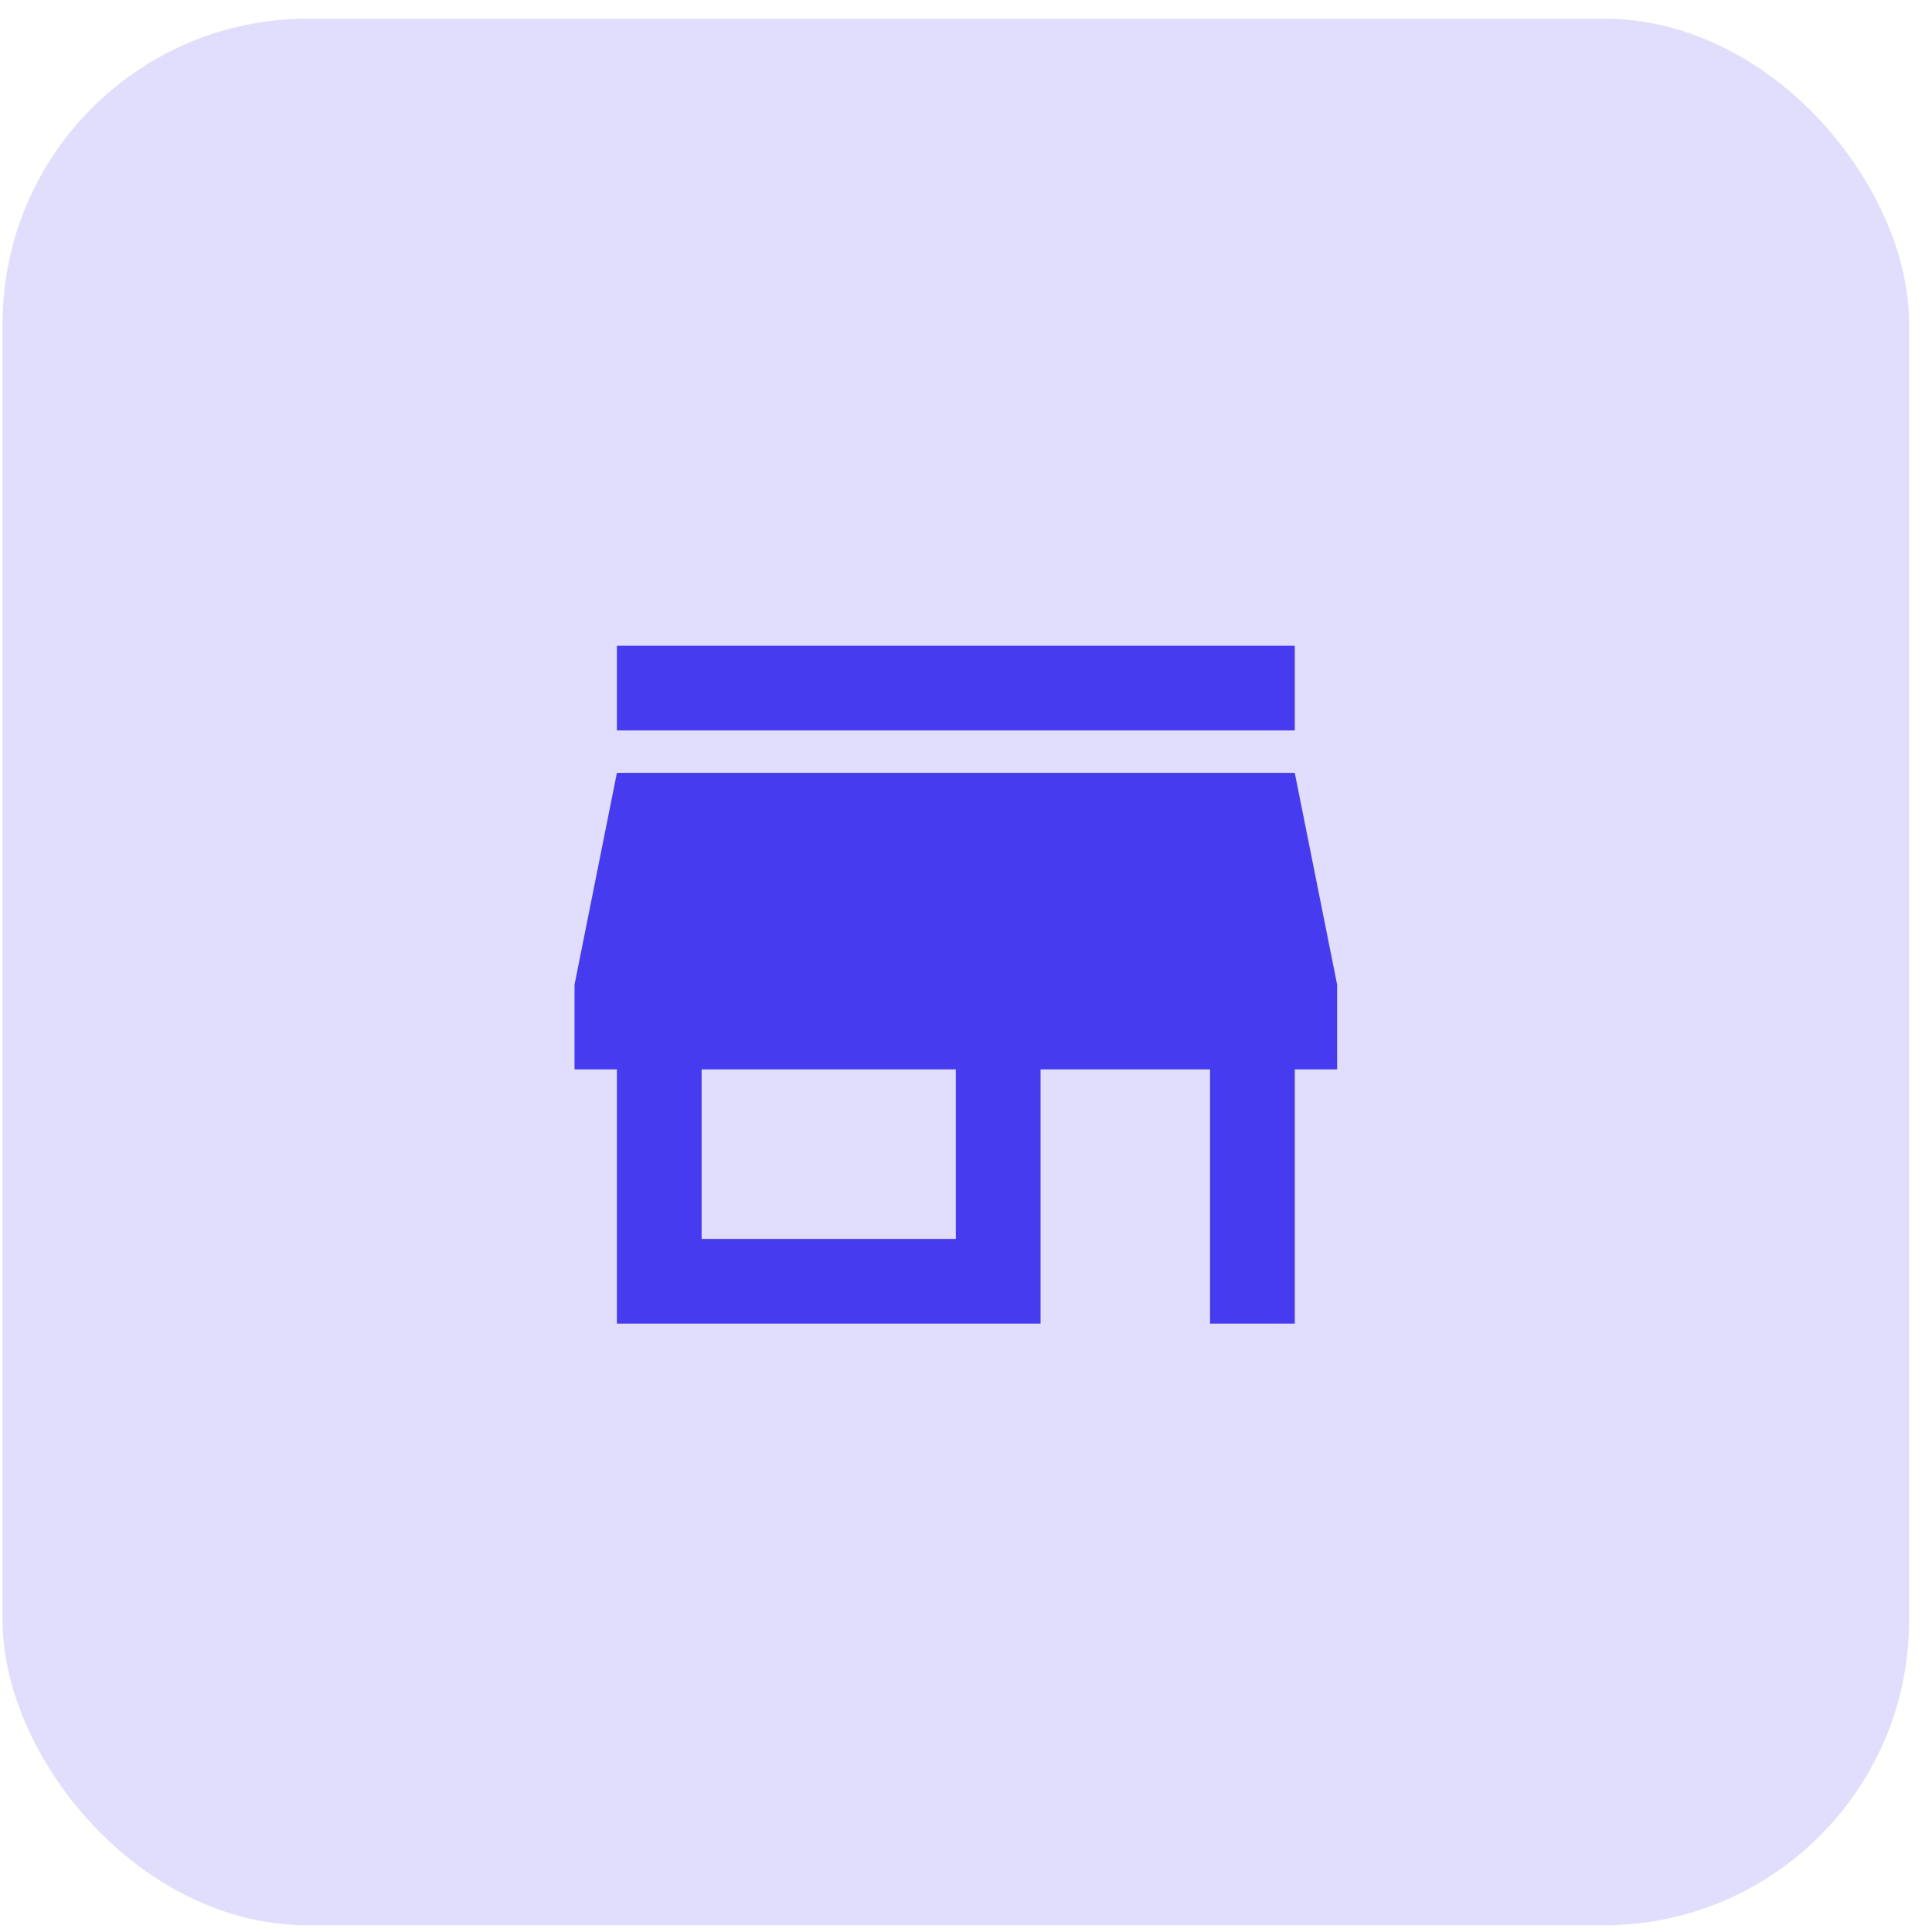 <svg width="76" height="76" viewBox="0 0 76 76" fill="none" xmlns="http://www.w3.org/2000/svg">
<rect x="0.1" y="0.735" width="75" height="75" rx="12" fill="#E0DEFC"/>
<path d="M24.267 28.735V25.402H50.933V28.735H24.267ZM24.267 52.068V42.068H22.6V38.735L24.267 30.402H50.933L52.6 38.735V42.068H50.933V52.068H47.6V42.068H40.933V52.068H24.267ZM27.6 48.735H37.6V42.068H27.6V48.735Z" fill="#473BF0"/>
</svg>
